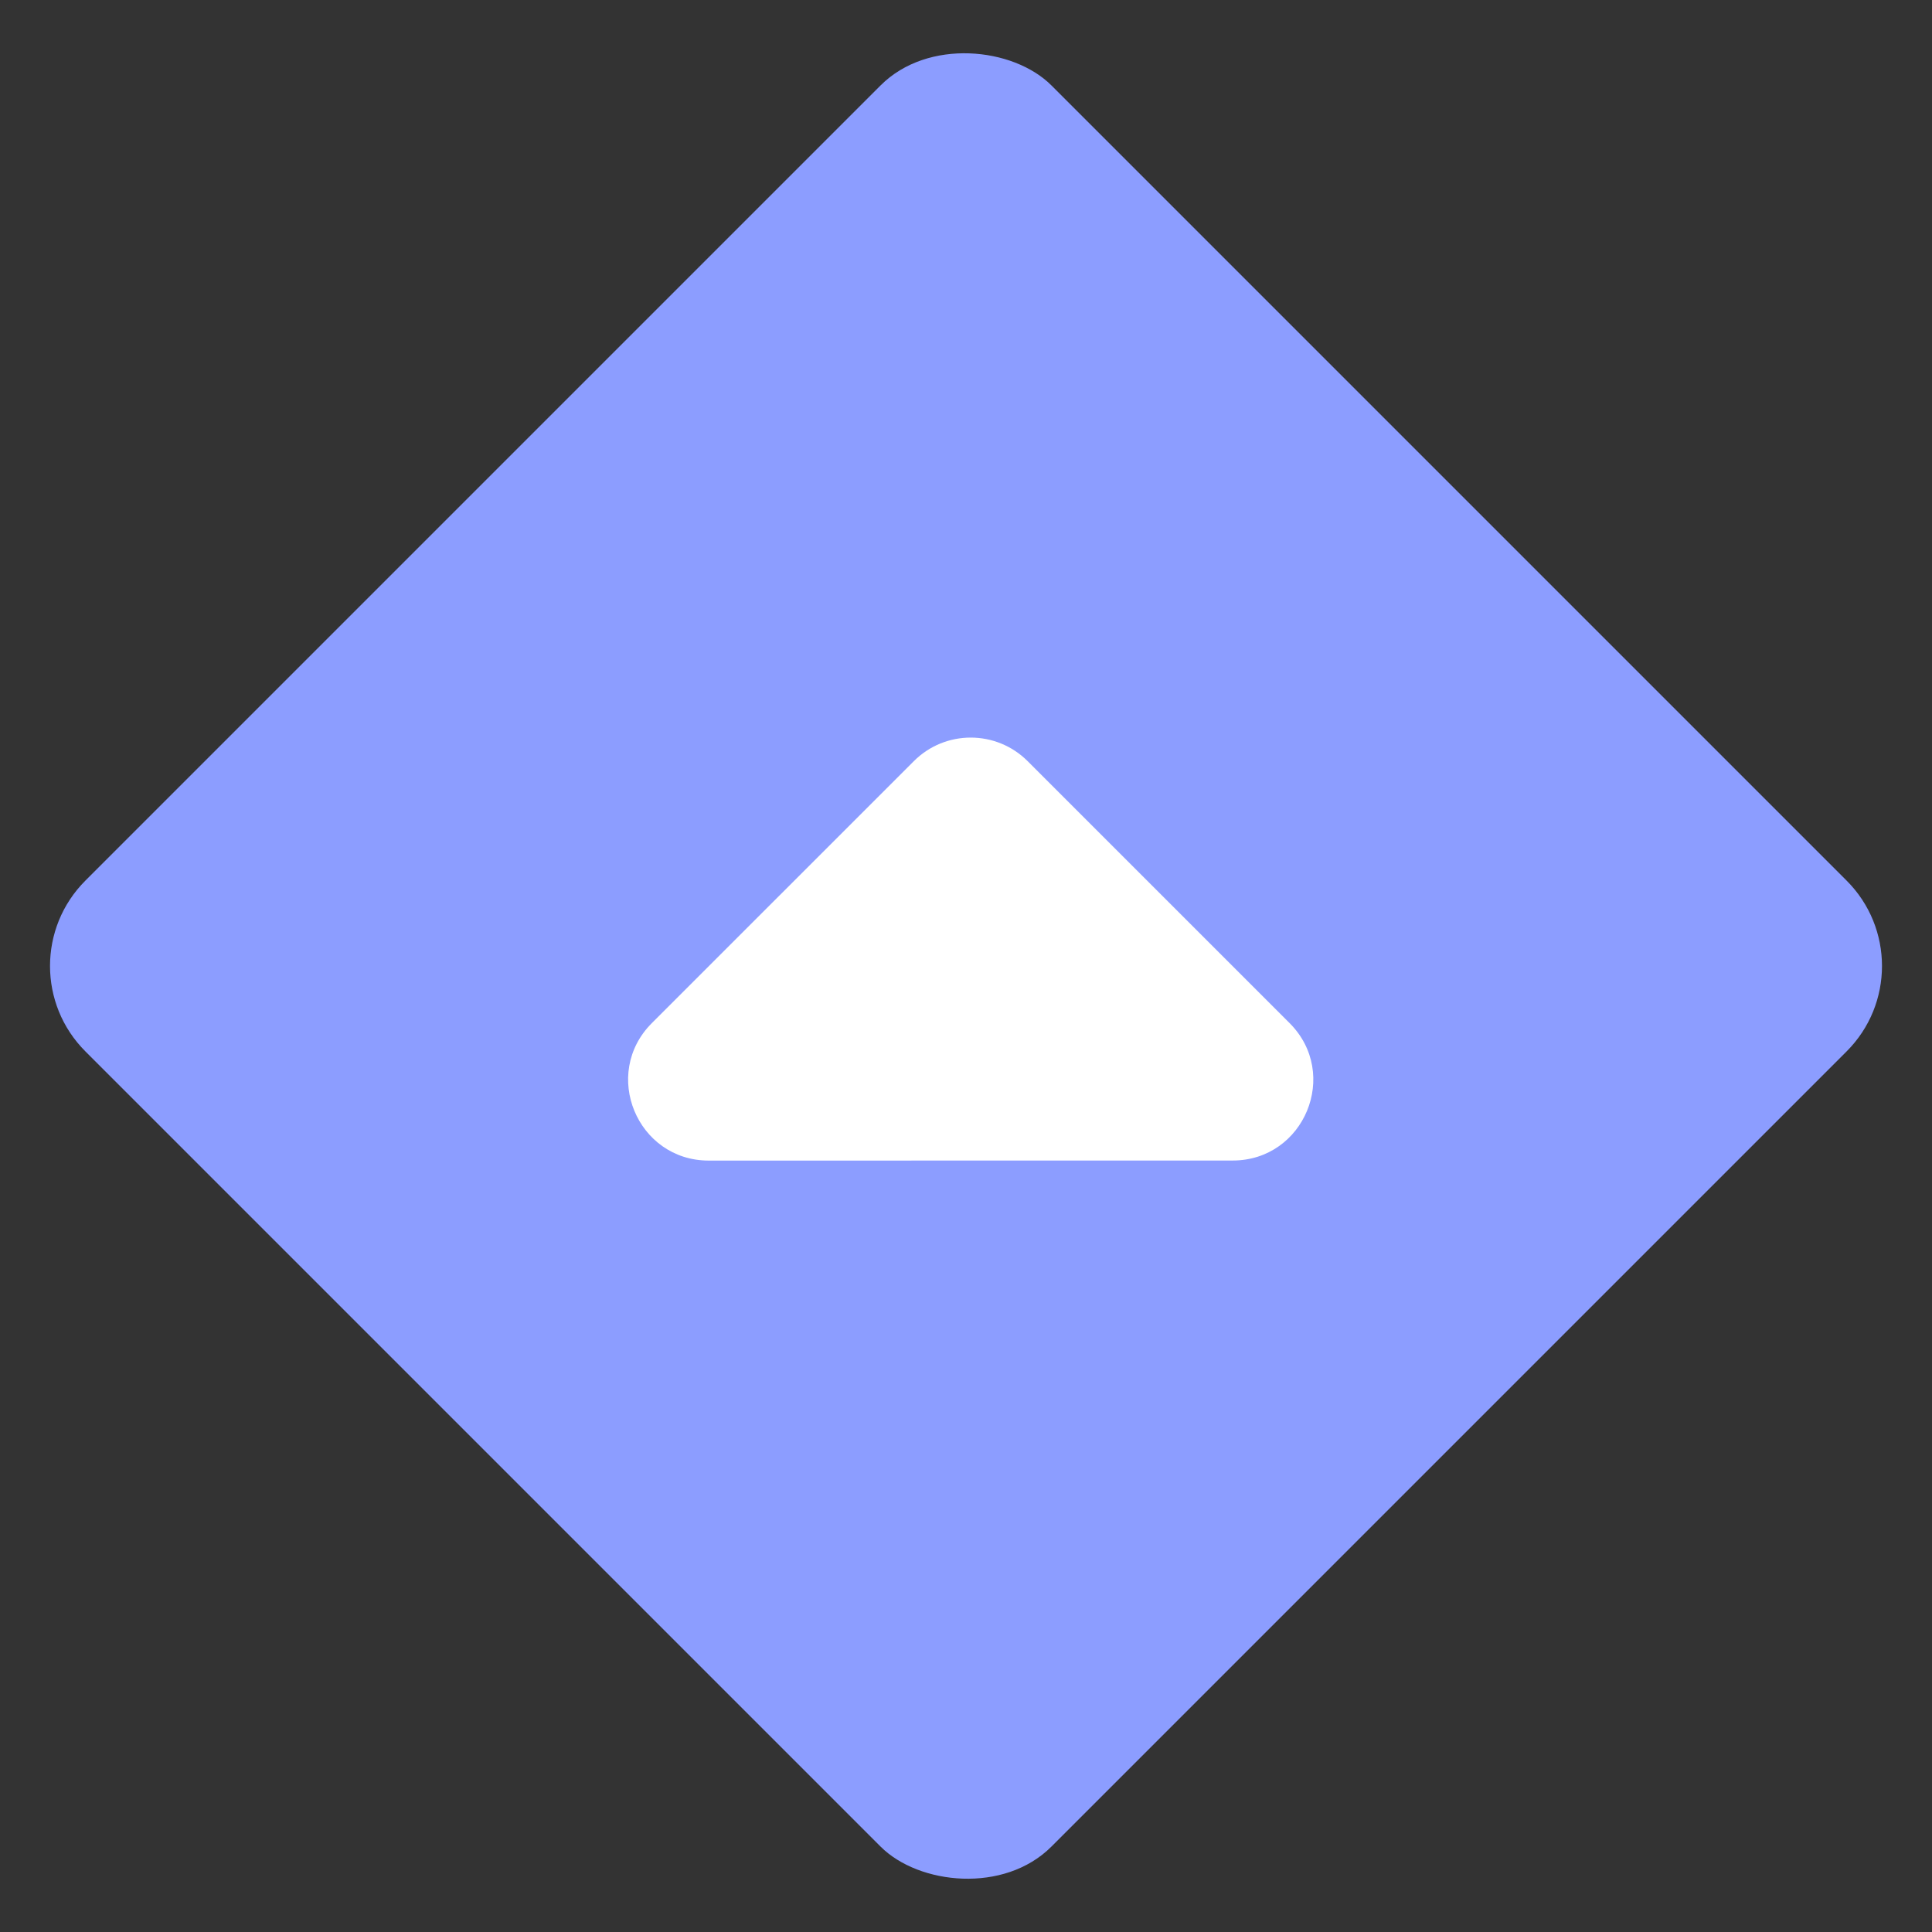 <svg width="64" height="64" viewBox="0 0 64 64" fill="none" xmlns="http://www.w3.org/2000/svg">
<rect x="0" y="0" width="64" height="64" fill="#333333" stroke="none"/>
<rect y="32" width="45.255" height="45.255" rx="4" transform="rotate(-45 0 32)" fill="#8C9DFF"/>
<path d="M21.593 33.892C19.913 35.573 21.103 38.446 23.48 38.446L40.833 38.444C43.209 38.444 44.399 35.571 42.719 33.891L34.043 25.215C33.001 24.173 31.312 24.173 30.271 25.215L21.593 33.892Z" fill="white"/>
</svg>
